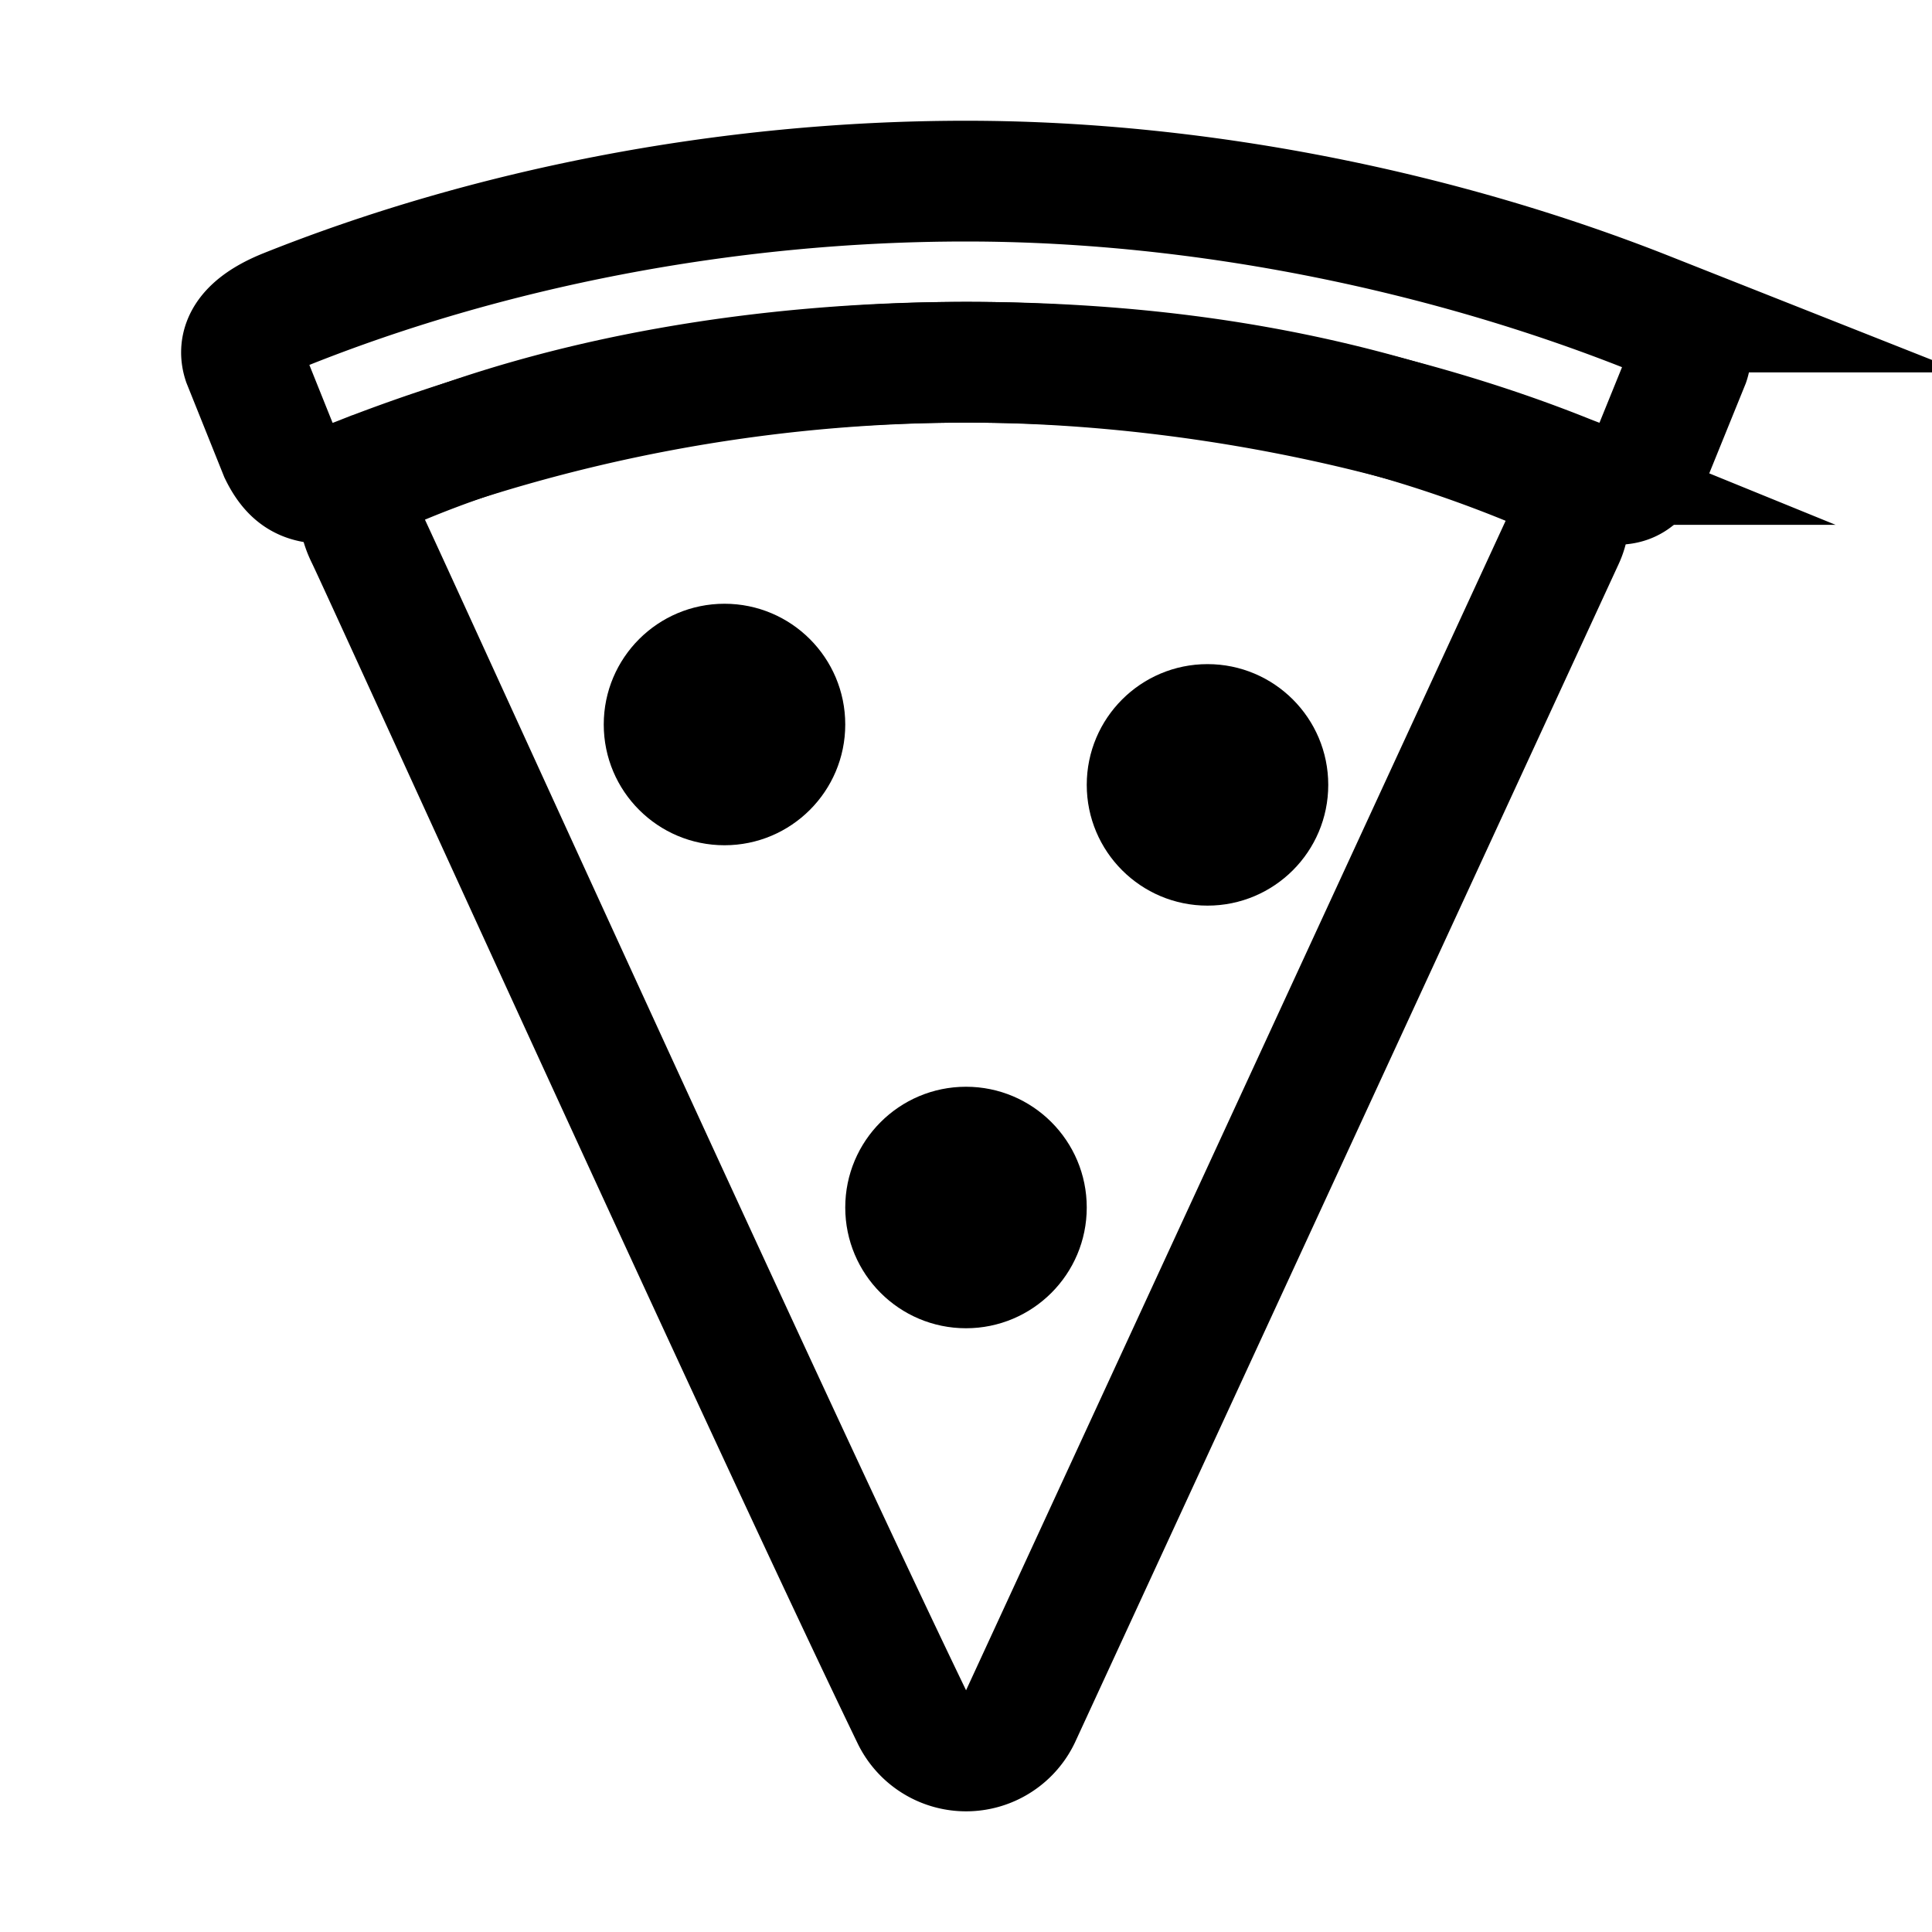 <svg xmlns="http://www.w3.org/2000/svg" viewBox="0 0 512 512"><path d="M404.76 123.08C358.37 104.18 309.69 96 256 96s-106.1 9-148.9 26.68c-8.08 3.3-15.26 9-10.07 19.5C101.24 150.71 203 375 241.66 455a15.94 15.94 0 0028.72 0l144.05-312.22c3.19-6.9.9-15.4-9.67-19.7z" fill="none" stroke="currentColor" stroke-miterlimit="10" stroke-width="32"/><path d="M436.38 82.68C384.31 62.08 320.17 48 256 48S128.65 60.78 75.48 82.08C70.79 84 62 88.43 64.41 95.88L74.09 120c4 8.2 8.67 8.2 15.06 8.2 1.79 0 4.29-1 7.28-2.18A442.46 442.46 0 01256 96c56.76 0 114.91 12 159.6 30 3.59 1.4 5.59 2.18 7.28 2.18 6.58 0 10.38 2.19 15-8.1L447.65 96c2.01-6-4.99-10.82-11.27-13.32z" fill="none" stroke="currentColor" stroke-miterlimit="10" stroke-width="32"/><circle cx="192" cy="192" r="32"/><circle cx="320" cy="208" r="32"/><circle cx="256" cy="320" r="32"/></svg>